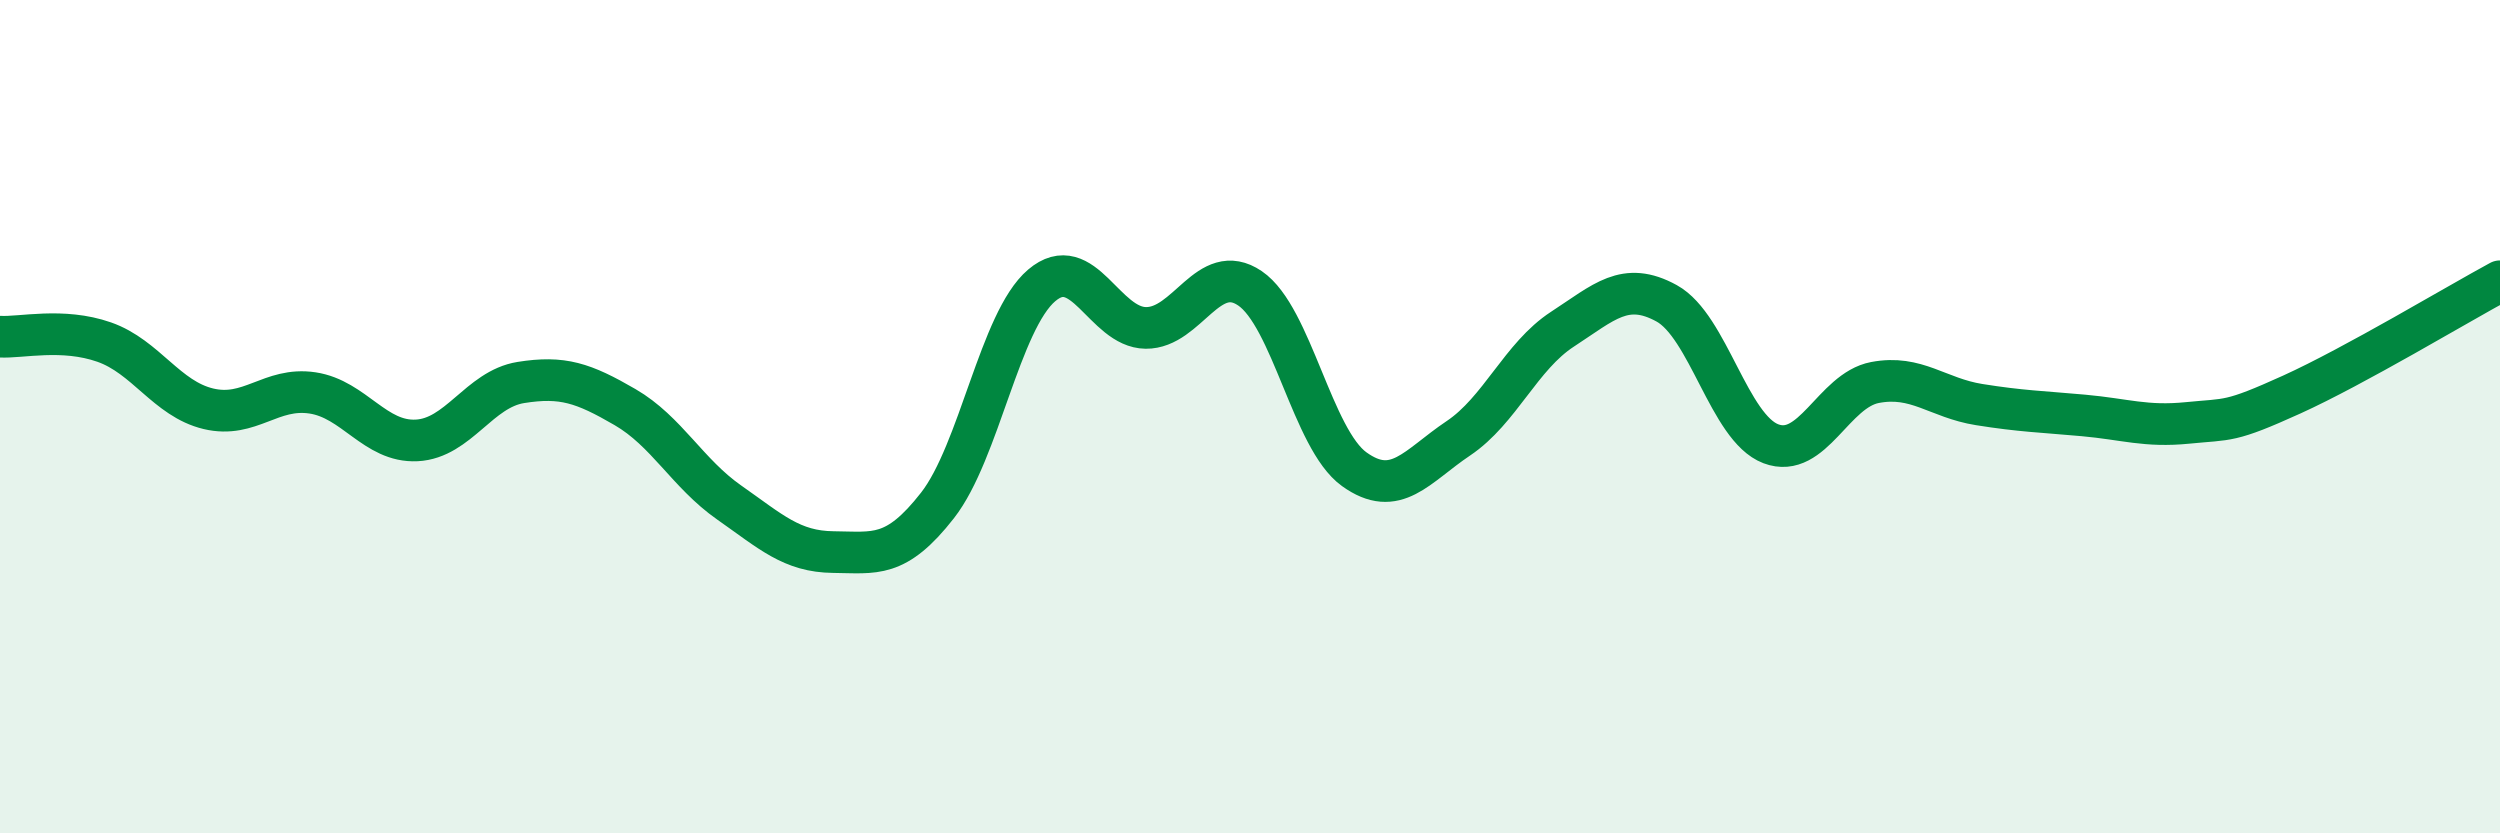 
    <svg width="60" height="20" viewBox="0 0 60 20" xmlns="http://www.w3.org/2000/svg">
      <path
        d="M 0,8.08 C 0.5,8.11 1.5,7.86 2.5,8.21 C 3.5,8.56 4,9.57 5,9.81 C 6,10.05 6.5,9.28 7.5,9.43 C 8.5,9.58 9,10.62 10,10.57 C 11,10.52 11.5,9.34 12.5,9.18 C 13.5,9.02 14,9.19 15,9.77 C 16,10.35 16.5,11.36 17.5,12.06 C 18.5,12.76 19,13.24 20,13.25 C 21,13.26 21.5,13.41 22.5,12.13 C 23.5,10.85 24,7.7 25,6.85 C 26,6 26.5,7.86 27.5,7.87 C 28.5,7.88 29,6.24 30,6.92 C 31,7.6 31.5,10.54 32.5,11.26 C 33.5,11.98 34,11.19 35,10.52 C 36,9.85 36.5,8.55 37.5,7.9 C 38.5,7.25 39,6.73 40,7.28 C 41,7.83 41.5,10.27 42.5,10.65 C 43.5,11.03 44,9.37 45,9.18 C 46,8.99 46.5,9.55 47.5,9.71 C 48.5,9.87 49,9.88 50,9.97 C 51,10.06 51.5,10.25 52.5,10.15 C 53.5,10.05 53.5,10.15 55,9.47 C 56.5,8.79 59,7.29 60,6.75L60 20L0 20Z"
        fill="#008740"
        opacity="0.1"
        stroke-linecap="round"
        stroke-linejoin="round"
      />
      <path
        d="M 0,8.08 C 0.5,8.11 1.5,7.86 2.5,8.21 C 3.5,8.56 4,9.57 5,9.81 C 6,10.05 6.5,9.28 7.5,9.43 C 8.5,9.58 9,10.62 10,10.57 C 11,10.52 11.5,9.34 12.5,9.18 C 13.5,9.02 14,9.19 15,9.77 C 16,10.35 16.5,11.36 17.5,12.06 C 18.5,12.76 19,13.24 20,13.25 C 21,13.26 21.5,13.41 22.5,12.13 C 23.5,10.85 24,7.7 25,6.85 C 26,6 26.5,7.86 27.5,7.87 C 28.5,7.88 29,6.24 30,6.92 C 31,7.6 31.5,10.54 32.5,11.26 C 33.5,11.98 34,11.19 35,10.52 C 36,9.85 36.5,8.55 37.5,7.9 C 38.5,7.25 39,6.73 40,7.28 C 41,7.83 41.5,10.27 42.5,10.65 C 43.5,11.03 44,9.37 45,9.18 C 46,8.99 46.5,9.55 47.5,9.71 C 48.5,9.87 49,9.88 50,9.97 C 51,10.06 51.5,10.25 52.5,10.15 C 53.5,10.05 53.5,10.15 55,9.47 C 56.5,8.79 59,7.29 60,6.75"
        stroke="#008740"
        stroke-width="1"
        fill="none"
        stroke-linecap="round"
        stroke-linejoin="round"
      />
    </svg>
  